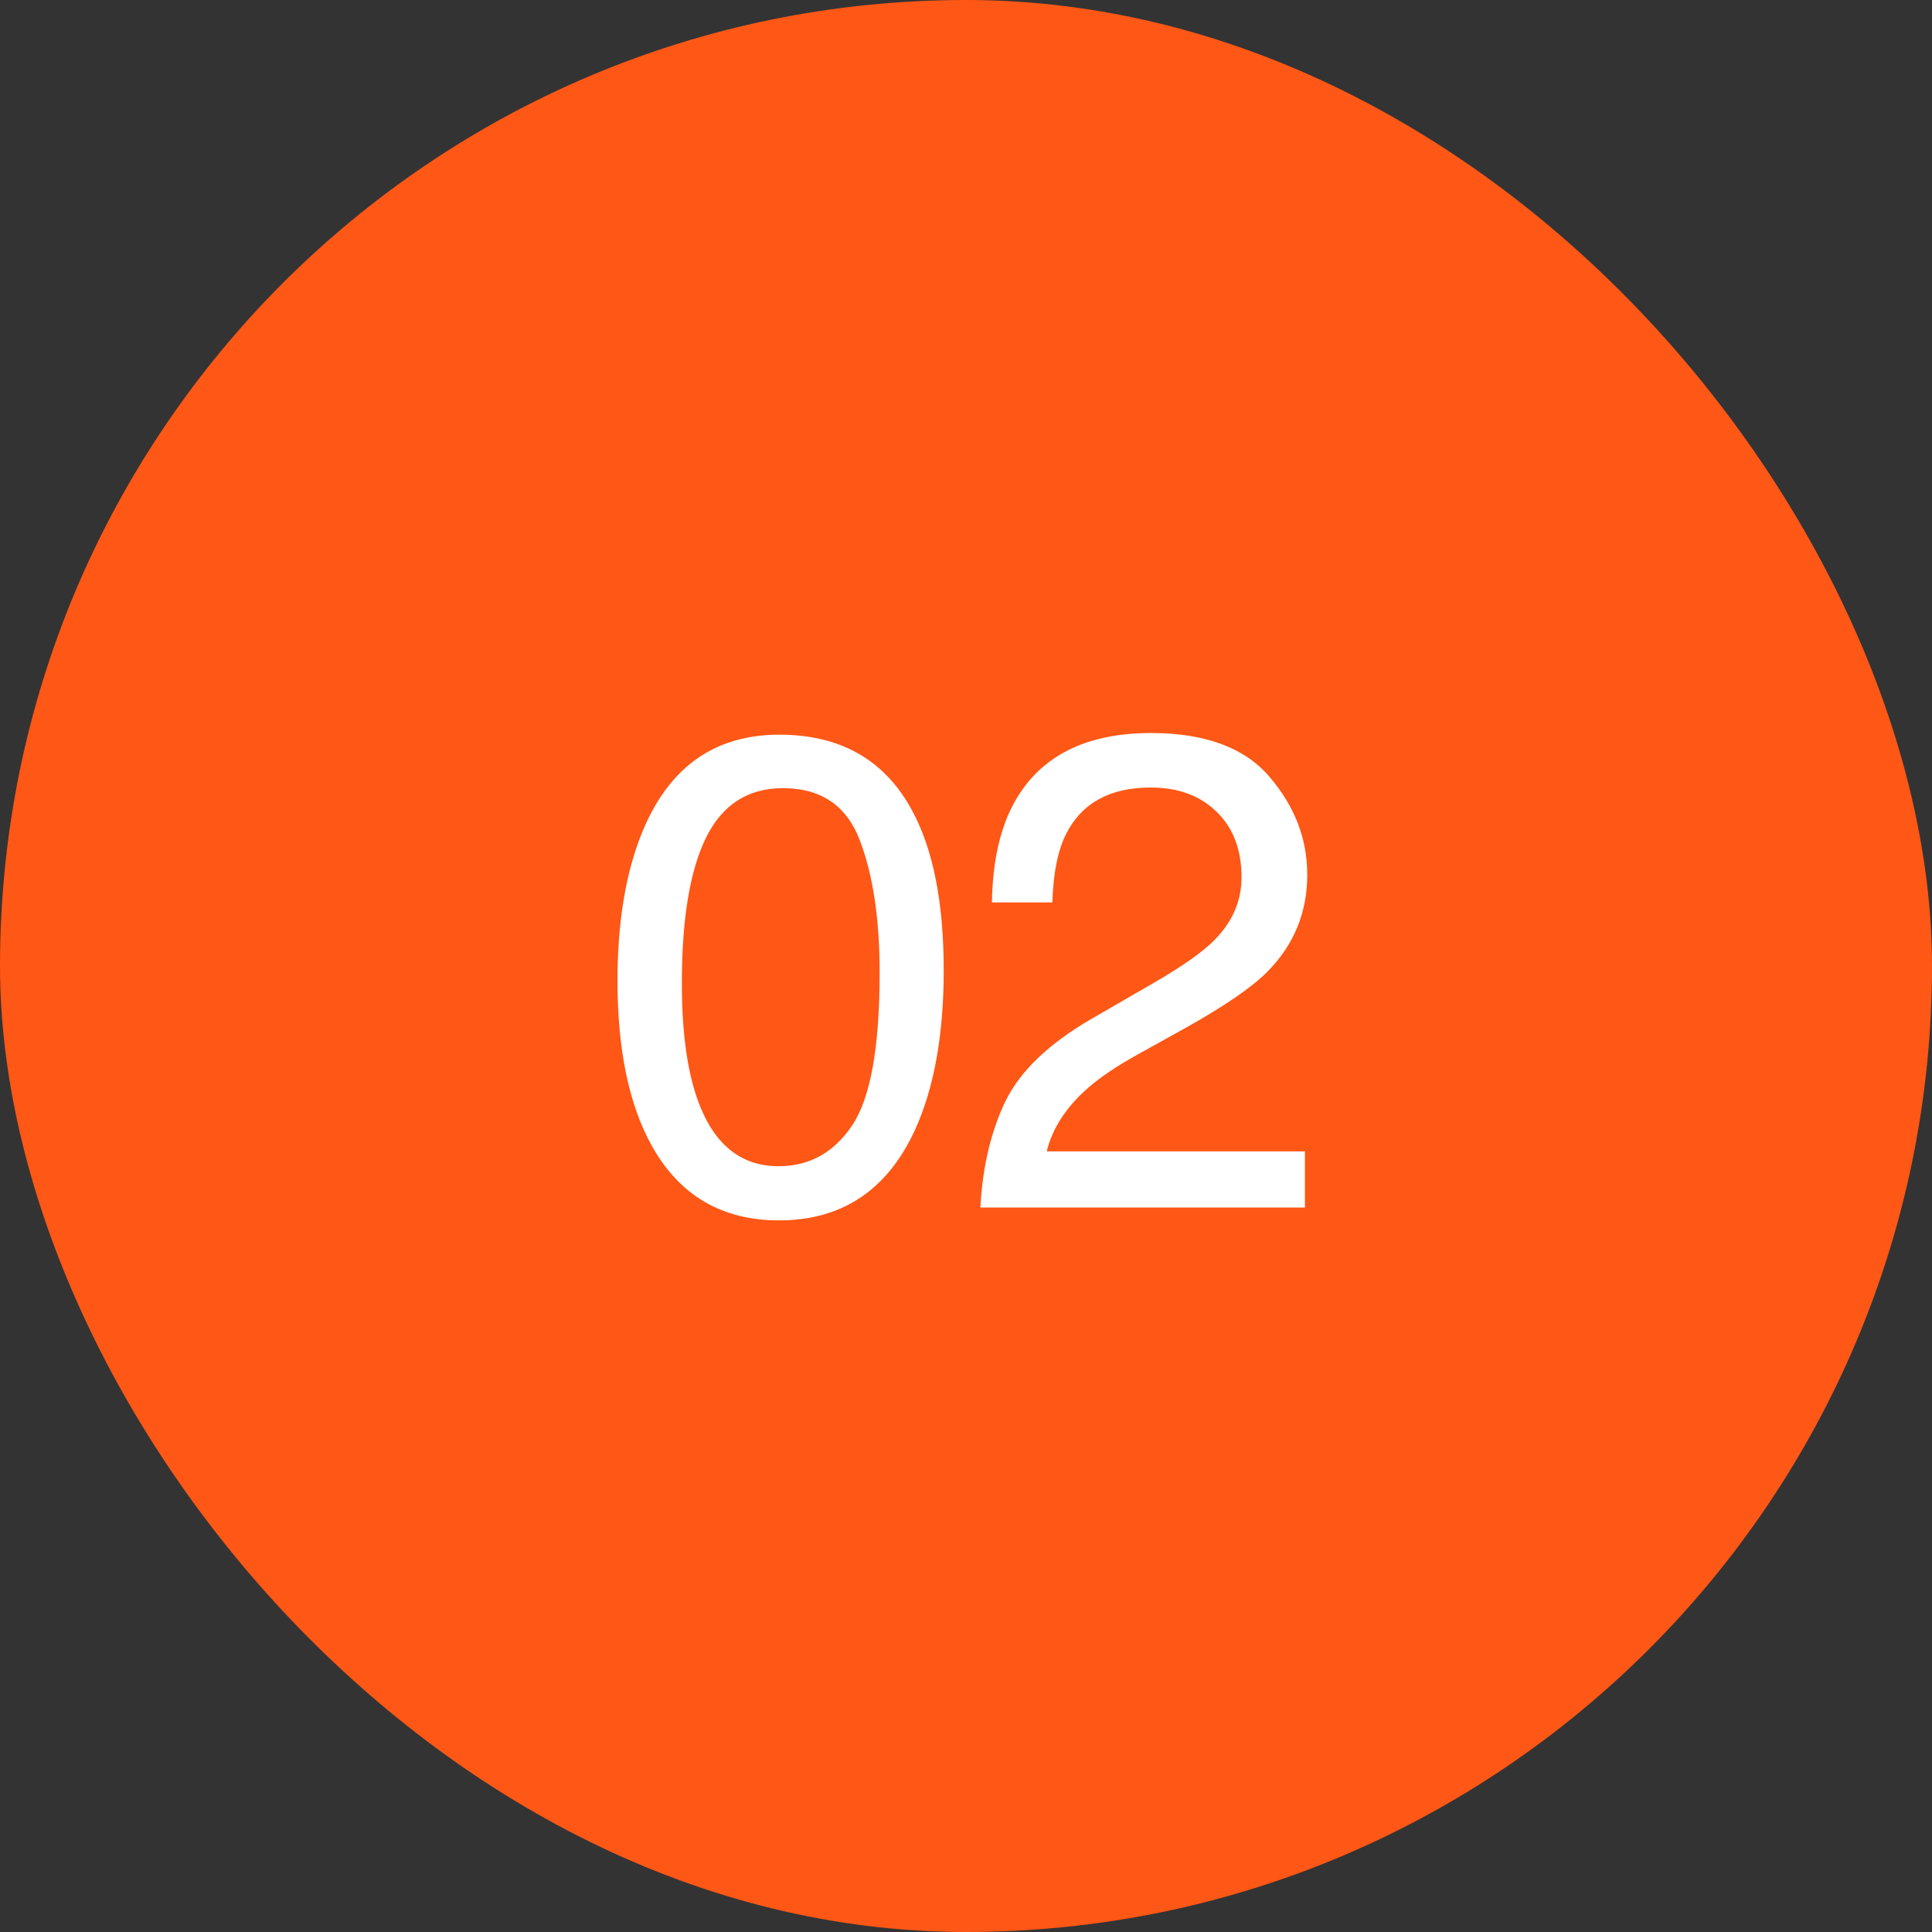 <svg width="60" height="60" viewBox="0 0 60 60" fill="none" xmlns="http://www.w3.org/2000/svg">
<rect x="0" y="0" width="60" height="60" fill="#333333" stroke="none"/>
<rect width="60" height="60" rx="30" fill="#FE5716"/>
<path d="M24.201 22.816C26.102 22.816 27.476 23.599 28.323 25.165C28.98 26.375 29.308 28.032 29.308 30.138C29.308 32.134 29.01 33.785 28.416 35.09C27.554 36.963 26.146 37.9 24.191 37.9C22.427 37.9 21.115 37.134 20.253 35.603C19.536 34.325 19.177 32.609 19.177 30.456C19.177 28.788 19.392 27.355 19.823 26.159C20.629 23.931 22.089 22.816 24.201 22.816ZM24.181 36.218C25.138 36.218 25.9 35.794 26.467 34.947C27.035 34.099 27.318 32.52 27.318 30.209C27.318 28.541 27.113 27.171 26.703 26.098C26.293 25.018 25.497 24.477 24.314 24.477C23.227 24.477 22.431 24.99 21.925 26.016C21.426 27.034 21.176 28.538 21.176 30.527C21.176 32.024 21.337 33.227 21.658 34.137C22.15 35.524 22.991 36.218 24.181 36.218ZM30.446 37.5C30.515 36.235 30.774 35.135 31.226 34.198C31.684 33.262 32.572 32.411 33.892 31.645L35.86 30.507C36.742 29.994 37.361 29.557 37.716 29.194C38.277 28.627 38.557 27.977 38.557 27.246C38.557 26.392 38.301 25.715 37.788 25.216C37.275 24.71 36.592 24.457 35.737 24.457C34.473 24.457 33.598 24.936 33.112 25.893C32.852 26.405 32.709 27.116 32.682 28.025H30.805C30.826 26.747 31.061 25.705 31.513 24.898C32.312 23.476 33.724 22.765 35.748 22.765C37.429 22.765 38.656 23.22 39.429 24.129C40.208 25.038 40.598 26.05 40.598 27.164C40.598 28.34 40.184 29.345 39.357 30.179C38.878 30.664 38.02 31.252 36.783 31.942L35.378 32.722C34.709 33.091 34.182 33.443 33.799 33.778C33.116 34.373 32.685 35.032 32.507 35.757H40.526V37.5H30.446Z" fill="white"/>
</svg>
